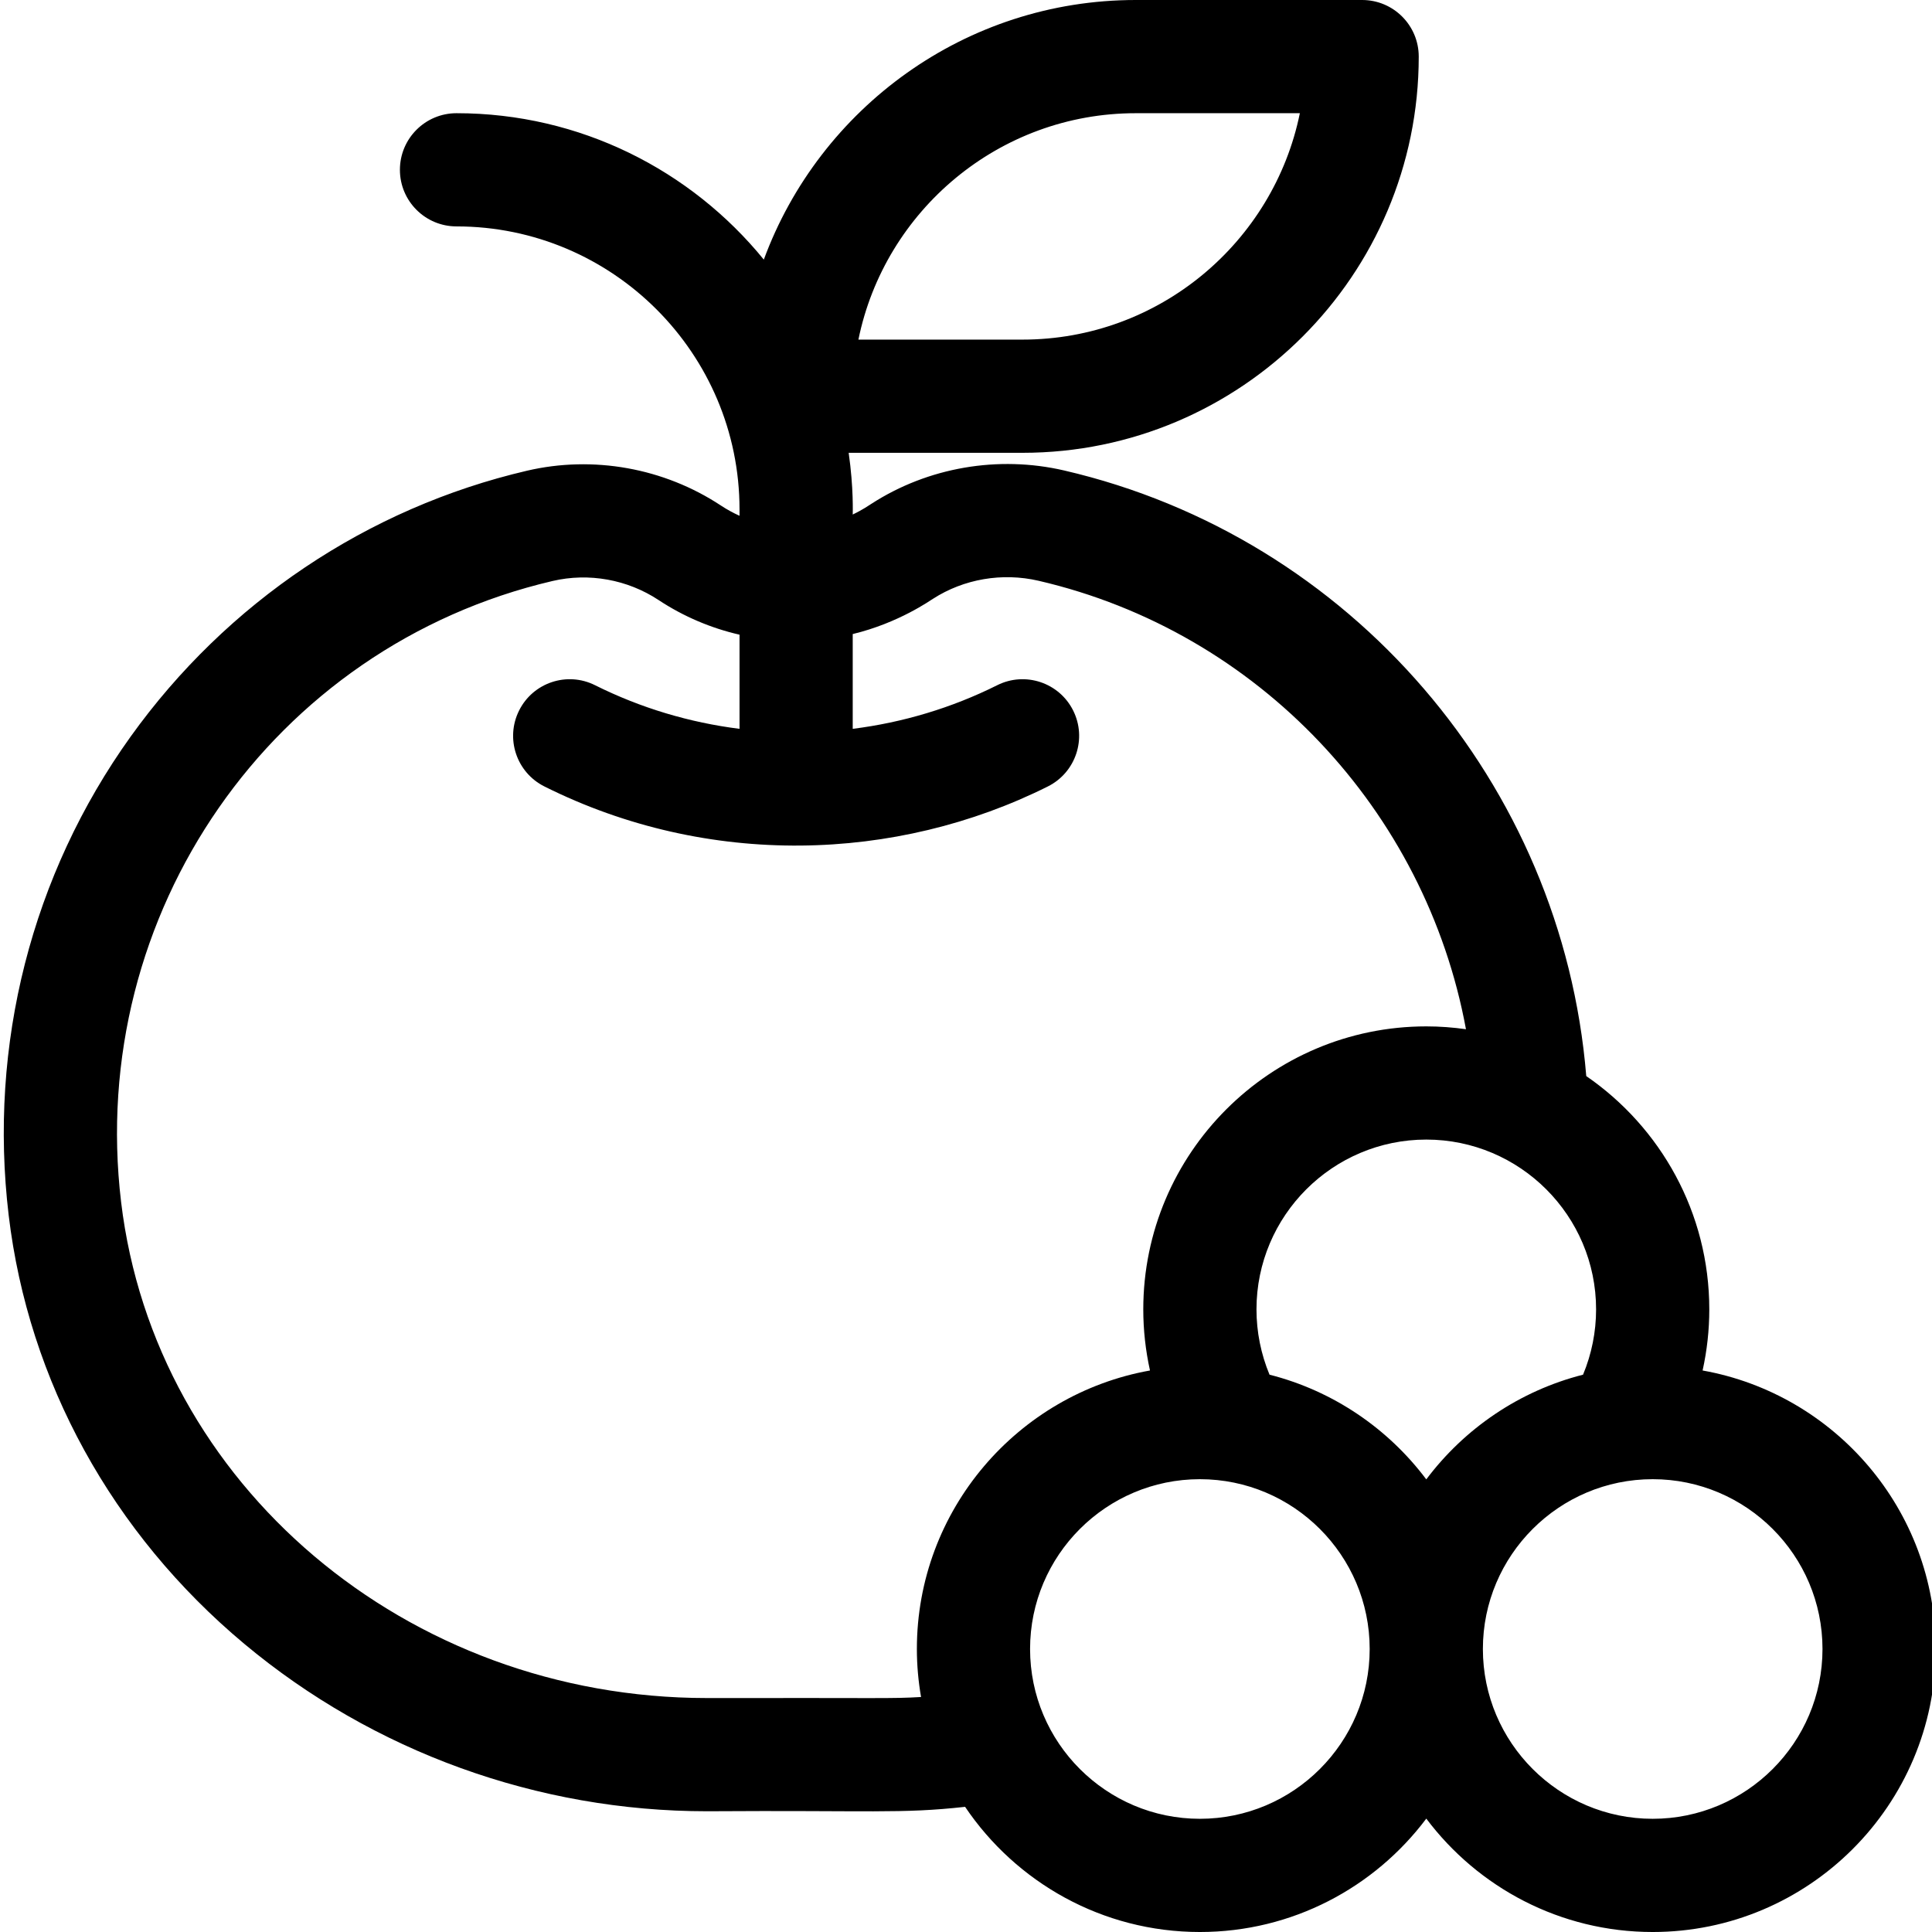 <?xml version="1.0" encoding="UTF-8"?> <svg xmlns="http://www.w3.org/2000/svg" height="512pt" viewBox="0 0 511 512" width="512pt"><path d="m450.707 363.191c1.168-5.293 1.773-10.719 1.773-16.191 0-25.633-12.93-48.293-32.605-61.828-6.355-77.438-62.352-142.863-138.367-160.492-17.473-4.051-36.07-.844-51.027 8.801-.738.449-2.133 1.496-5 2.871-.004-.176.27-6.992-1.074-16.352h46.074c57.898 0 105-47.102 105-105 0-8.285-6.715-15-15-15h-60c-45.18 0-83.785 28.684-98.562 68.797-19.27-23.656-48.617-38.797-81.438-38.797-8.281 0-15 6.715-15 15s6.719 15 15 15c41.355 0 75 33.645 75 75v1.688c-1.688-.766-3.332-1.66-4.914-2.703-15.102-9.977-33.852-13.344-51.438-9.234-42.211 9.859-79.5 34.883-105.008 70.457-26.234 36.594-37.715 81.648-32.32 126.863 5.246 43.957 27.414 84.285 62.422 113.551 34.234 28.617 77.789 44.379 122.641 44.379 43.562-.285 51.277.719 68.395-1.172 13.484 19.996 36.344 33.172 62.223 33.172 24.508 0 46.309-11.816 60-30.051 13.695 18.234 35.492 30.051 60 30.051 41.355 0 75-33.645 75-75 0-36.84-26.707-67.539-61.773-73.809zm-150.227-333.191h43.496c-6.973 34.191-37.277 60-73.496 60h-43.492c6.969-34.191 37.273-60 73.492-60zm118.543 334.305c-16.828 4.273-31.406 14.25-41.543 27.746-10.133-13.496-24.711-23.473-41.543-27.746-2.266-5.449-3.457-11.332-3.457-17.305 0-24.812 20.188-45 45-45 24.816 0 45 20.188 45 45 0 5.973-1.188 11.855-3.457 17.305zm-232.16 85.695c-79.578 0-146.332-56.523-155.273-131.48-9.117-76.453 40.047-147.195 114.363-164.555 9.594-2.238 19.828-.398 28.082 5.055 6.664 4.402 13.938 7.457 21.449 9.18v24.949c-13.207-1.66-26.176-5.508-38.293-11.562-7.41-3.707-16.422-.703-20.125 6.707-3.707 7.406-.703 16.418 6.707 20.125 43.359 21.68 93.227 20.094 133.418 0 7.41-3.707 10.41-12.715 6.707-20.125-3.703-7.41-12.715-10.414-20.125-6.707-12.117 6.055-25.086 9.902-38.293 11.562v-25.117c12.293-2.961 20.711-9.043 21.258-9.336 8.176-5.27 18.375-7.016 27.988-4.789 58.387 13.539 102.59 60.949 113.27 118.848-3.438-.484-6.945-.754-10.516-.754-41.352 0-75 33.645-75 75 0 5.473.609 10.898 1.777 16.191-35.066 6.27-61.777 36.969-61.777 73.809 0 4.34.395 8.586 1.105 12.723-8.168.477-9.691.195-56.723.277zm130.617 32c-24.812 0-45-20.188-45-45s20.188-45 45-45c24.816 0 45 20.188 45 45s-20.184 45-45 45zm120 0c-24.812 0-45-20.188-45-45s20.188-45 45-45c24.816 0 45 20.188 45 45s-20.184 45-45 45zm0 0"></path></svg> 